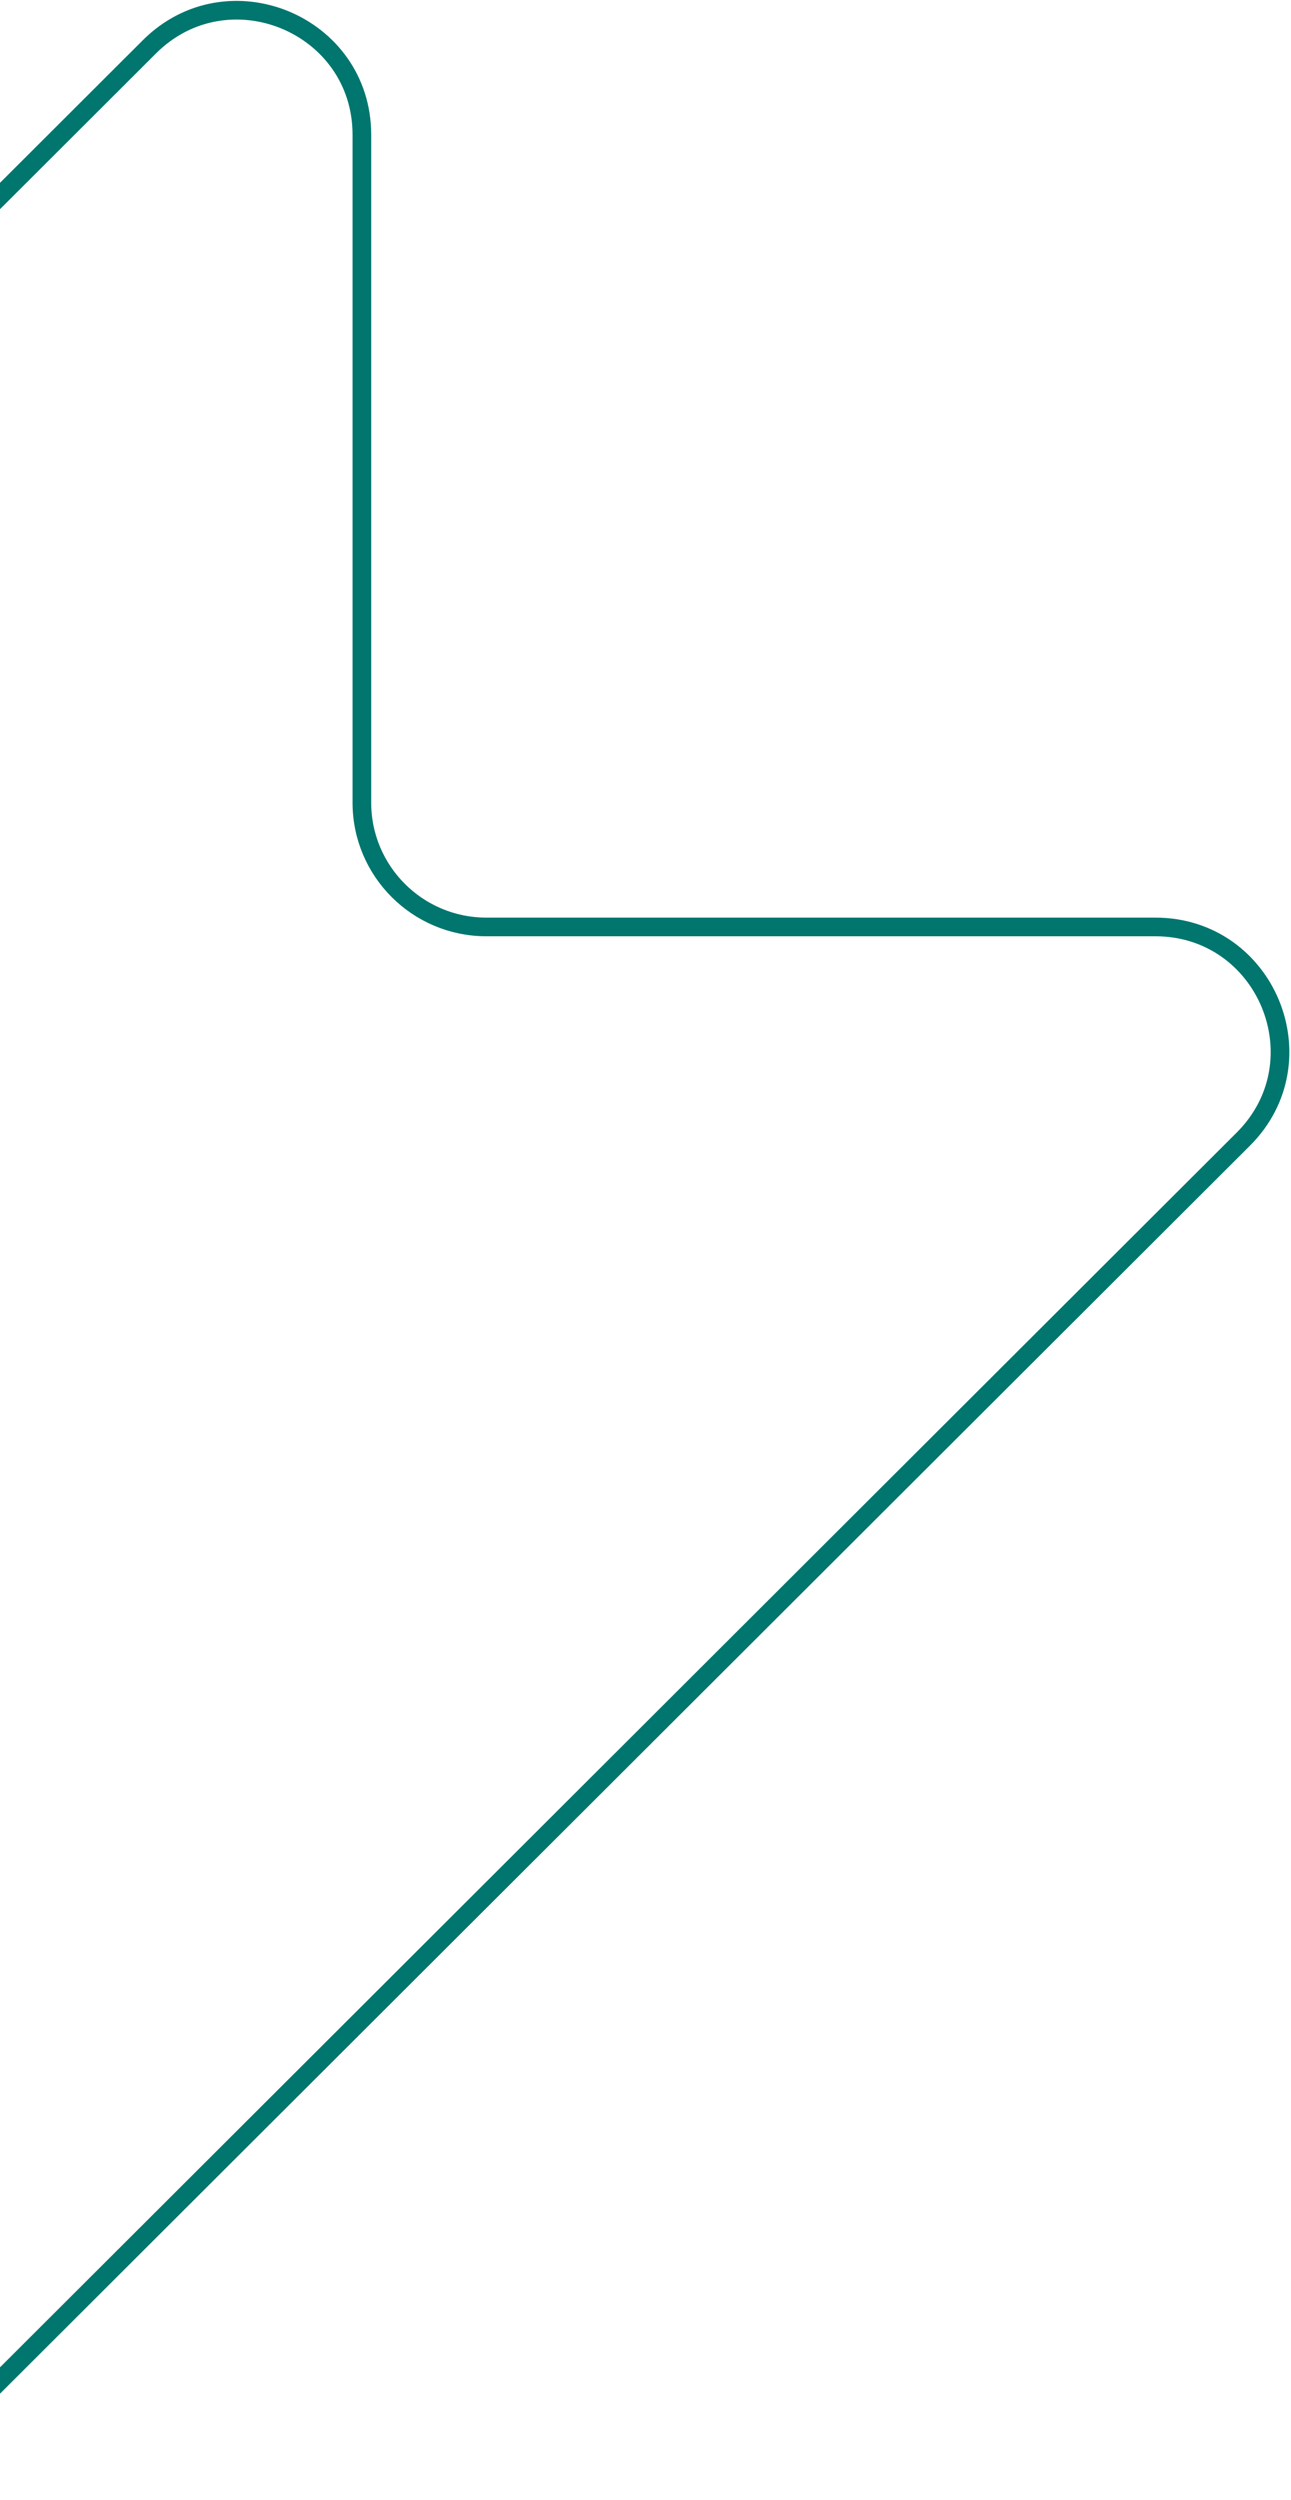 <svg xmlns="http://www.w3.org/2000/svg" width="346" height="670" viewBox="0 0 346 670" fill="none"><path d="M309.628 248.419H130.347C111.922 248.419 96.986 233.507 96.986 215.108V36.115C96.986 6.438 61.047 -8.423 40.031 12.559L-312.027 364.059C-333.046 385.044 -318.162 420.926 -288.437 420.926H-109.157C-90.732 420.926 -75.795 435.838 -75.795 454.234V633.23C-75.795 662.905 -39.857 677.768 -18.841 656.783L333.22 305.283C354.236 284.298 339.352 248.419 309.628 248.419Z" stroke="#00766E" stroke-width="5" stroke-miterlimit="2" stroke-linejoin="round"></path></svg>